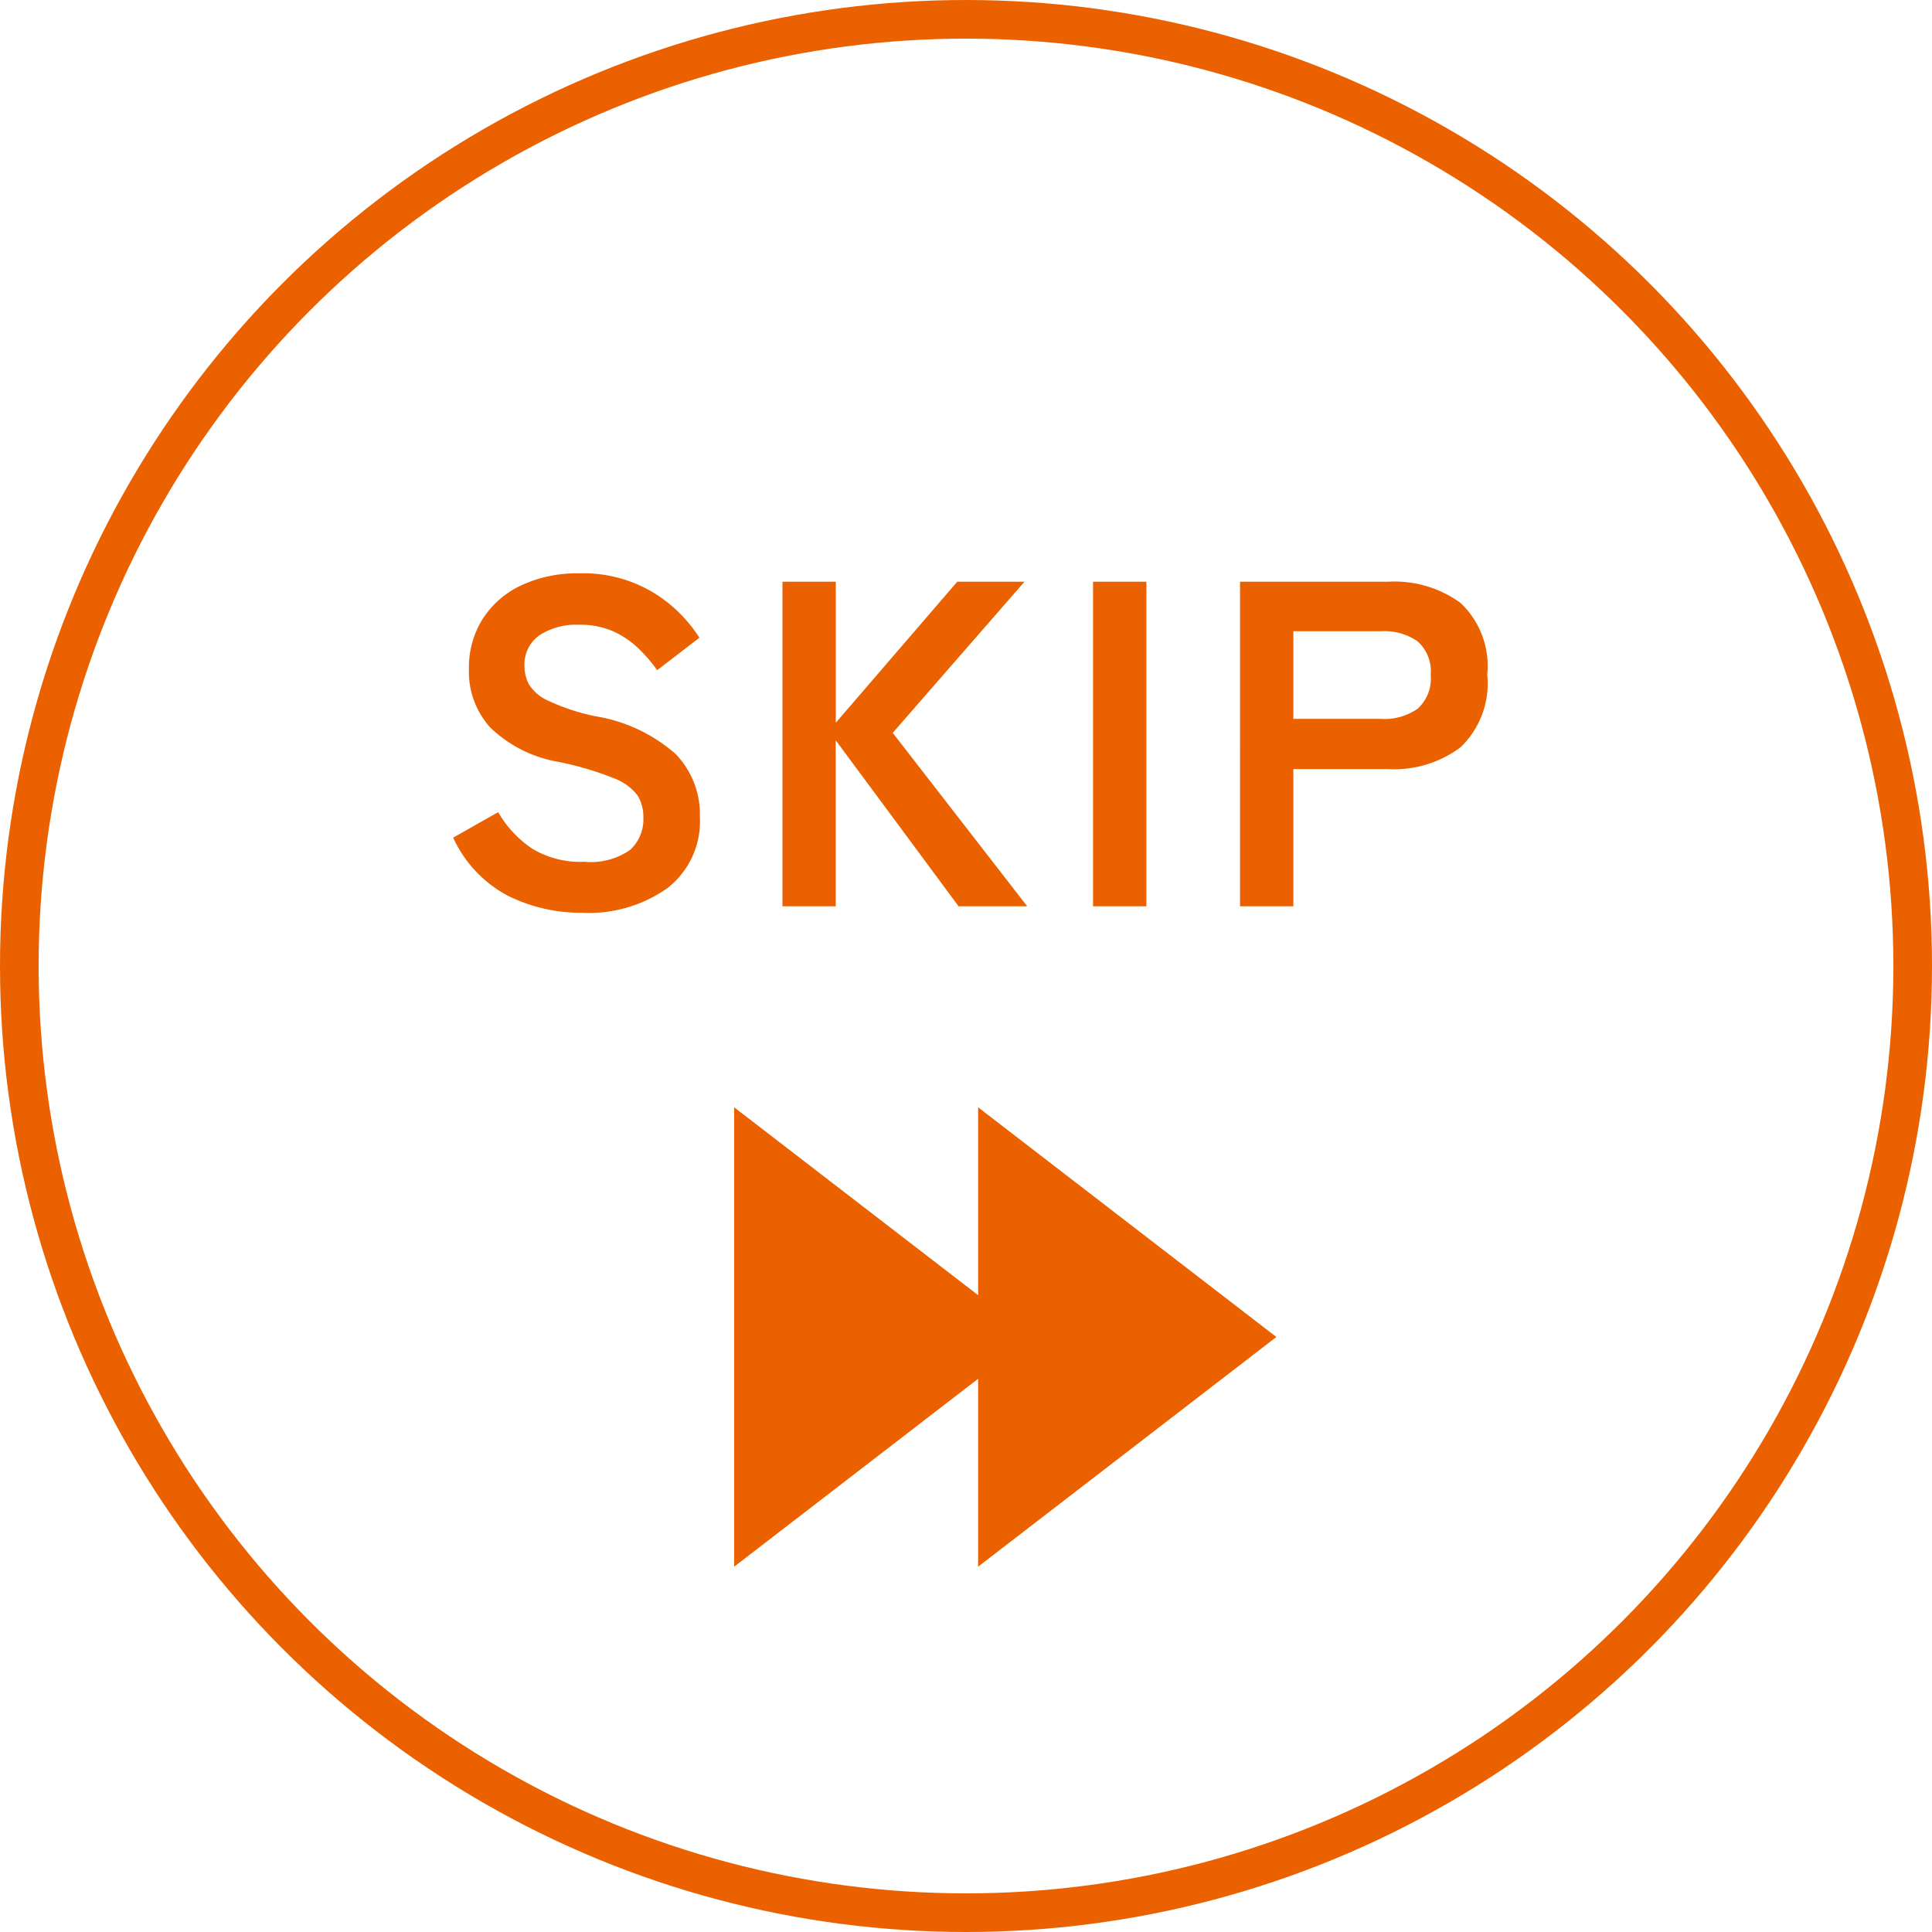 <svg xmlns="http://www.w3.org/2000/svg" width="100" height="100" viewBox="0 0 100 100">
  <g id="グループ_4" data-name="グループ 4" transform="translate(-606 -1204)">
    <g id="グループ_2" data-name="グループ 2" transform="translate(-717.49 317.51)">
      <path id="パス_1" data-name="パス 1" d="M-19.848.336a8.5,8.5,0,0,1-3.876-.888,6.414,6.414,0,0,1-2.82-3l2.328-1.32a5.774,5.774,0,0,0,1.752,1.884,4.832,4.832,0,0,0,2.712.684,3.554,3.554,0,0,0,2.364-.612A2.125,2.125,0,0,0-16.7-4.584,2.13,2.13,0,0,0-17-5.736a2.754,2.754,0,0,0-1.248-.9,16.4,16.4,0,0,0-2.916-.852A6.7,6.7,0,0,1-24.612-9.24a4.3,4.3,0,0,1-1.116-3.048,4.712,4.712,0,0,1,.708-2.58,4.759,4.759,0,0,1,1.992-1.74,6.819,6.819,0,0,1,3.012-.624,7,7,0,0,1,3.84,1A7.3,7.3,0,0,1-13.8-13.9l-2.184,1.68a8.181,8.181,0,0,0-.96-1.116,4.656,4.656,0,0,0-1.3-.888,4.225,4.225,0,0,0-1.8-.348,3.491,3.491,0,0,0-2.028.54,1.84,1.84,0,0,0-.78,1.62,2,2,0,0,0,.228.924,2.268,2.268,0,0,0,1.008.852A10.925,10.925,0,0,0-19.2-9.84,8.31,8.31,0,0,1-15.048-7.9a4.47,4.47,0,0,1,1.272,3.264A4.372,4.372,0,0,1-15.444-.948,7.027,7.027,0,0,1-19.848.336ZM-9.5,0V-16.8h2.76v7.3l6.288-7.3h3.48L-3.792-8.976,3.168,0H-.384l-6.36-8.592V0ZM6.576,0V-16.8h2.76V0Zm7.608,0V-16.8h7.68A5.809,5.809,0,0,1,25.6-15.7a4.5,4.5,0,0,1,1.38,3.72A4.573,4.573,0,0,1,25.6-8.232,5.723,5.723,0,0,1,21.864-7.1h-4.92V0Zm2.76-9.7H21.48a3,3,0,0,0,1.9-.528,2.1,2.1,0,0,0,.672-1.752,2.066,2.066,0,0,0-.672-1.728,3,3,0,0,0-1.9-.528H16.944Z" transform="translate(1373.49 933.399)" fill="#eb6100"/>
      <g id="グループ_1" data-name="グループ 1" transform="translate(1366.49 945.218)">
        <path id="多角形_1" data-name="多角形 1" d="M11.888,0,23.777,15.438H0Z" transform="translate(10.438 -1.414) rotate(90)" fill="#eb6100"/>
        <path id="多角形_2" data-name="多角形 2" d="M11.888,0,23.777,15.438H0Z" transform="translate(23.065 -1.414) rotate(90)" fill="#eb6100"/>
      </g>
      <g id="楕円形_1" data-name="楕円形 1" transform="translate(1323.49 886.49)" fill="none" stroke="#eb6100" stroke-width="2">
        <circle cx="50" cy="50" r="50" stroke="none"/>
        <circle cx="50" cy="50" r="49" fill="none"/>
      </g>
    </g>
  </g>
</svg>
